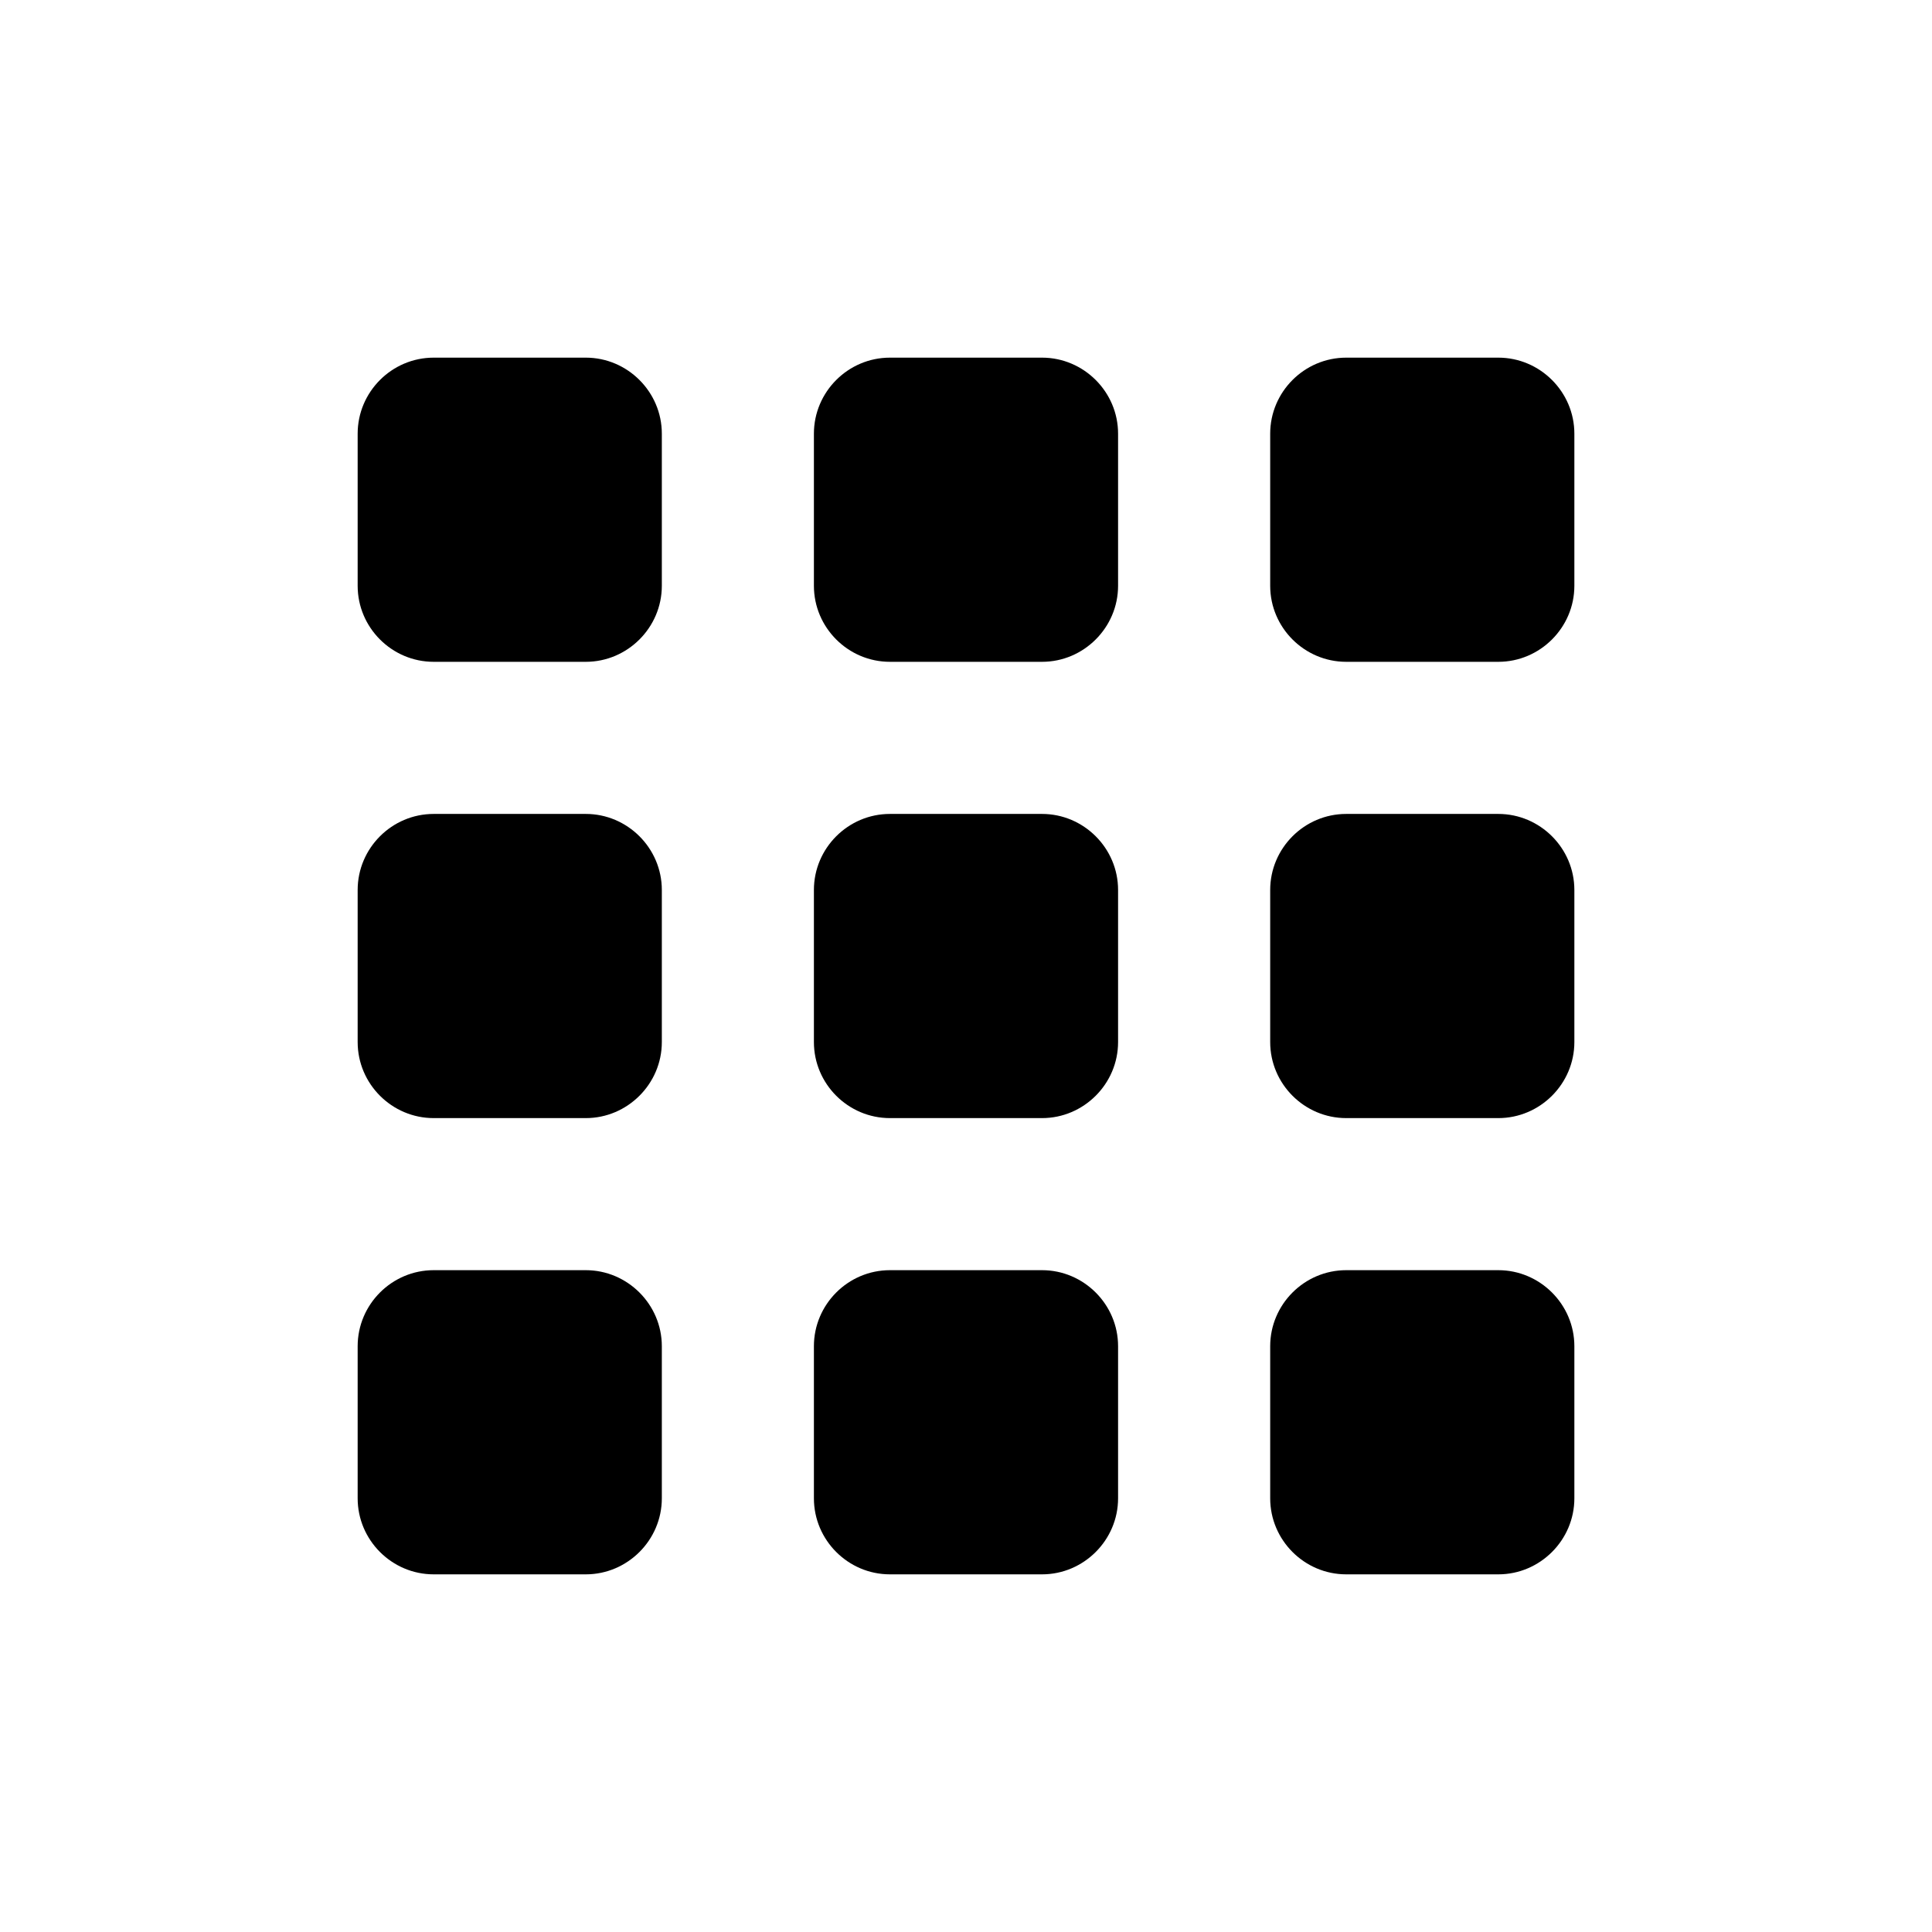 <?xml version="1.0" encoding="UTF-8"?>
<!-- The Best Svg Icon site in the world: iconSvg.co, Visit us! https://iconsvg.co -->
<svg fill="#000000" width="800px" height="800px" version="1.1" viewBox="144 144 512 512" xmlns="http://www.w3.org/2000/svg">
 <g>
  <path d="m299.24 238.78h-40.305c-11.098 0-20.152 9.074-20.152 20.152v40.305c0 11.078 9.055 20.152 20.152 20.152h40.305c11.059 0 20.152-9.074 20.152-20.152v-40.305c0-11.082-9.094-20.152-20.152-20.152z"/>
  <path d="m299.24 359.7h-40.305c-11.098 0-20.152 9.074-20.152 20.152v40.305c0 11.078 9.055 20.152 20.152 20.152h40.305c11.059 0 20.152-9.074 20.152-20.152v-40.305c0-11.082-9.094-20.152-20.152-20.152z"/>
  <path d="m299.24 480.61h-40.305c-11.098 0-20.152 9.074-20.152 20.152v40.305c0 11.078 9.055 20.152 20.152 20.152h40.305c11.059 0 20.152-9.074 20.152-20.152v-40.305c0-11.078-9.094-20.152-20.152-20.152z"/>
  <path d="m420.15 238.78h-40.305c-11.098 0-20.152 9.074-20.152 20.152v40.305c0 11.078 9.055 20.152 20.152 20.152h40.305c11.059 0 20.152-9.074 20.152-20.152v-40.305c0-11.082-9.094-20.152-20.152-20.152z"/>
  <path d="m420.15 359.7h-40.305c-11.098 0-20.152 9.074-20.152 20.152v40.305c0 11.078 9.055 20.152 20.152 20.152h40.305c11.059 0 20.152-9.074 20.152-20.152v-40.305c0-11.082-9.094-20.152-20.152-20.152z"/>
  <path d="m420.15 480.61h-40.305c-11.098 0-20.152 9.074-20.152 20.152v40.305c0 11.078 9.055 20.152 20.152 20.152h40.305c11.059 0 20.152-9.074 20.152-20.152v-40.305c0-11.078-9.094-20.152-20.152-20.152z"/>
  <path d="m541.07 238.78h-40.305c-11.098 0-20.152 9.074-20.152 20.152v40.305c0 11.078 9.055 20.152 20.152 20.152h40.305c11.059 0 20.152-9.074 20.152-20.152v-40.305c0-11.082-9.094-20.152-20.152-20.152z"/>
  <path d="m541.07 359.7h-40.305c-11.098 0-20.152 9.074-20.152 20.152v40.305c0 11.078 9.055 20.152 20.152 20.152h40.305c11.059 0 20.152-9.074 20.152-20.152v-40.305c0-11.082-9.094-20.152-20.152-20.152z"/>
  <path d="m541.07 480.61h-40.305c-11.098 0-20.152 9.074-20.152 20.152v40.305c0 11.078 9.055 20.152 20.152 20.152h40.305c11.059 0 20.152-9.074 20.152-20.152v-40.305c0-11.078-9.094-20.152-20.152-20.152z"/>
 </g>
</svg>